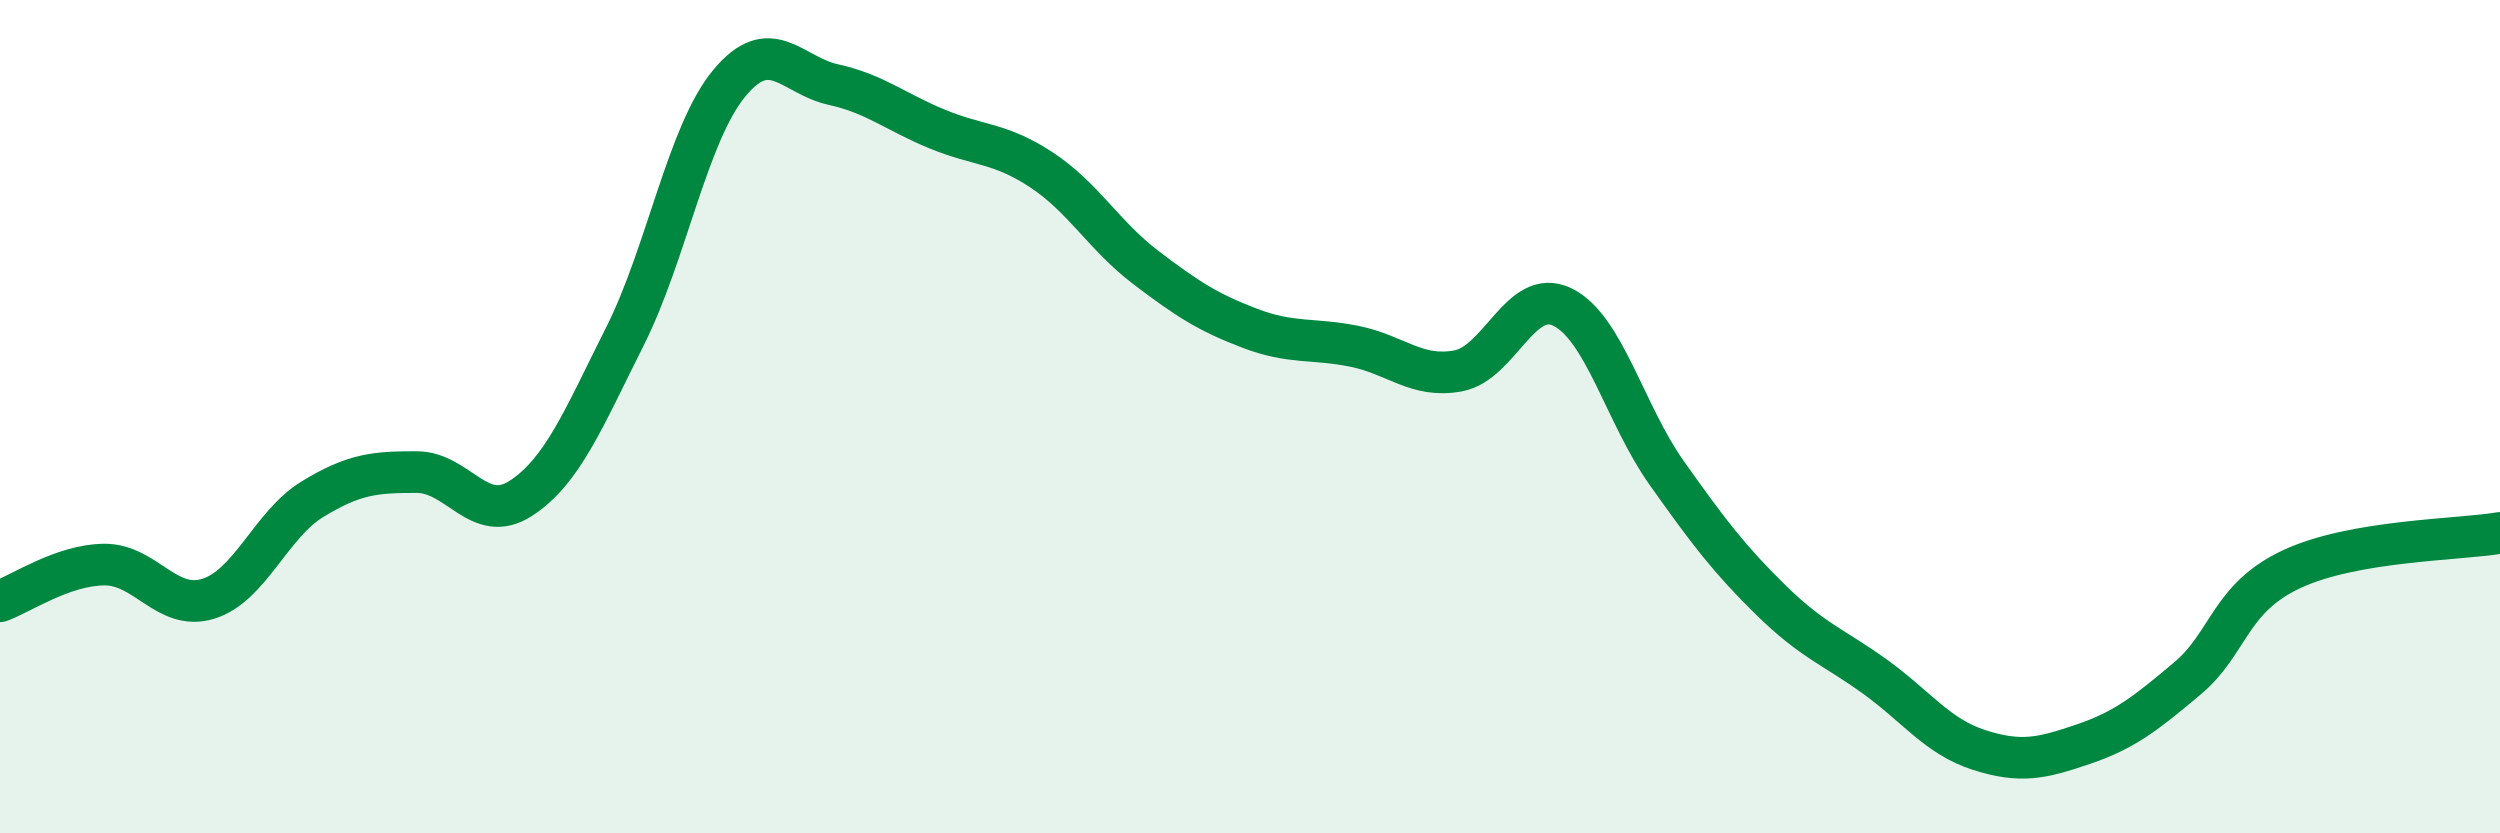 
    <svg width="60" height="20" viewBox="0 0 60 20" xmlns="http://www.w3.org/2000/svg">
      <path
        d="M 0,14.43 C 0.5,14.25 1.5,13.56 2.5,13.55 C 3.5,13.54 4,14.68 5,14.37 C 6,14.06 6.5,12.59 7.5,11.98 C 8.5,11.37 9,11.33 10,11.33 C 11,11.33 11.5,12.61 12.5,11.96 C 13.5,11.31 14,10.06 15,8.07 C 16,6.08 16.5,3.21 17.5,2 C 18.5,0.79 19,1.81 20,2.03 C 21,2.25 21.5,2.69 22.5,3.1 C 23.5,3.51 24,3.42 25,4.08 C 26,4.74 26.5,5.66 27.5,6.42 C 28.5,7.18 29,7.5 30,7.88 C 31,8.26 31.5,8.11 32.5,8.31 C 33.5,8.51 34,9.09 35,8.9 C 36,8.71 36.5,6.88 37.5,7.37 C 38.5,7.86 39,9.94 40,11.35 C 41,12.76 41.5,13.42 42.5,14.4 C 43.5,15.38 44,15.52 45,16.24 C 46,16.96 46.5,17.68 47.5,18 C 48.5,18.32 49,18.2 50,17.86 C 51,17.52 51.5,17.12 52.5,16.28 C 53.5,15.44 53.5,14.36 55,13.66 C 56.5,12.96 59,12.96 60,12.79L60 20L0 20Z"
        fill="#008740"
        opacity="0.1"
        stroke-linecap="round"
        stroke-linejoin="round"
      />
      <path
        d="M 0,14.43 C 0.5,14.25 1.5,13.56 2.5,13.55 C 3.5,13.54 4,14.68 5,14.37 C 6,14.06 6.5,12.59 7.5,11.98 C 8.5,11.37 9,11.33 10,11.33 C 11,11.33 11.5,12.61 12.5,11.96 C 13.5,11.31 14,10.06 15,8.07 C 16,6.08 16.5,3.21 17.5,2 C 18.5,0.79 19,1.81 20,2.03 C 21,2.25 21.5,2.69 22.5,3.1 C 23.5,3.51 24,3.42 25,4.08 C 26,4.74 26.5,5.66 27.5,6.42 C 28.5,7.18 29,7.5 30,7.88 C 31,8.26 31.5,8.11 32.5,8.31 C 33.5,8.51 34,9.09 35,8.9 C 36,8.71 36.5,6.88 37.5,7.37 C 38.5,7.86 39,9.94 40,11.35 C 41,12.76 41.5,13.42 42.5,14.4 C 43.5,15.38 44,15.52 45,16.24 C 46,16.96 46.5,17.68 47.5,18 C 48.5,18.32 49,18.2 50,17.86 C 51,17.52 51.5,17.12 52.5,16.28 C 53.5,15.44 53.5,14.36 55,13.66 C 56.5,12.96 59,12.96 60,12.79"
        stroke="#008740"
        stroke-width="1"
        fill="none"
        stroke-linecap="round"
        stroke-linejoin="round"
      />
    </svg>
  